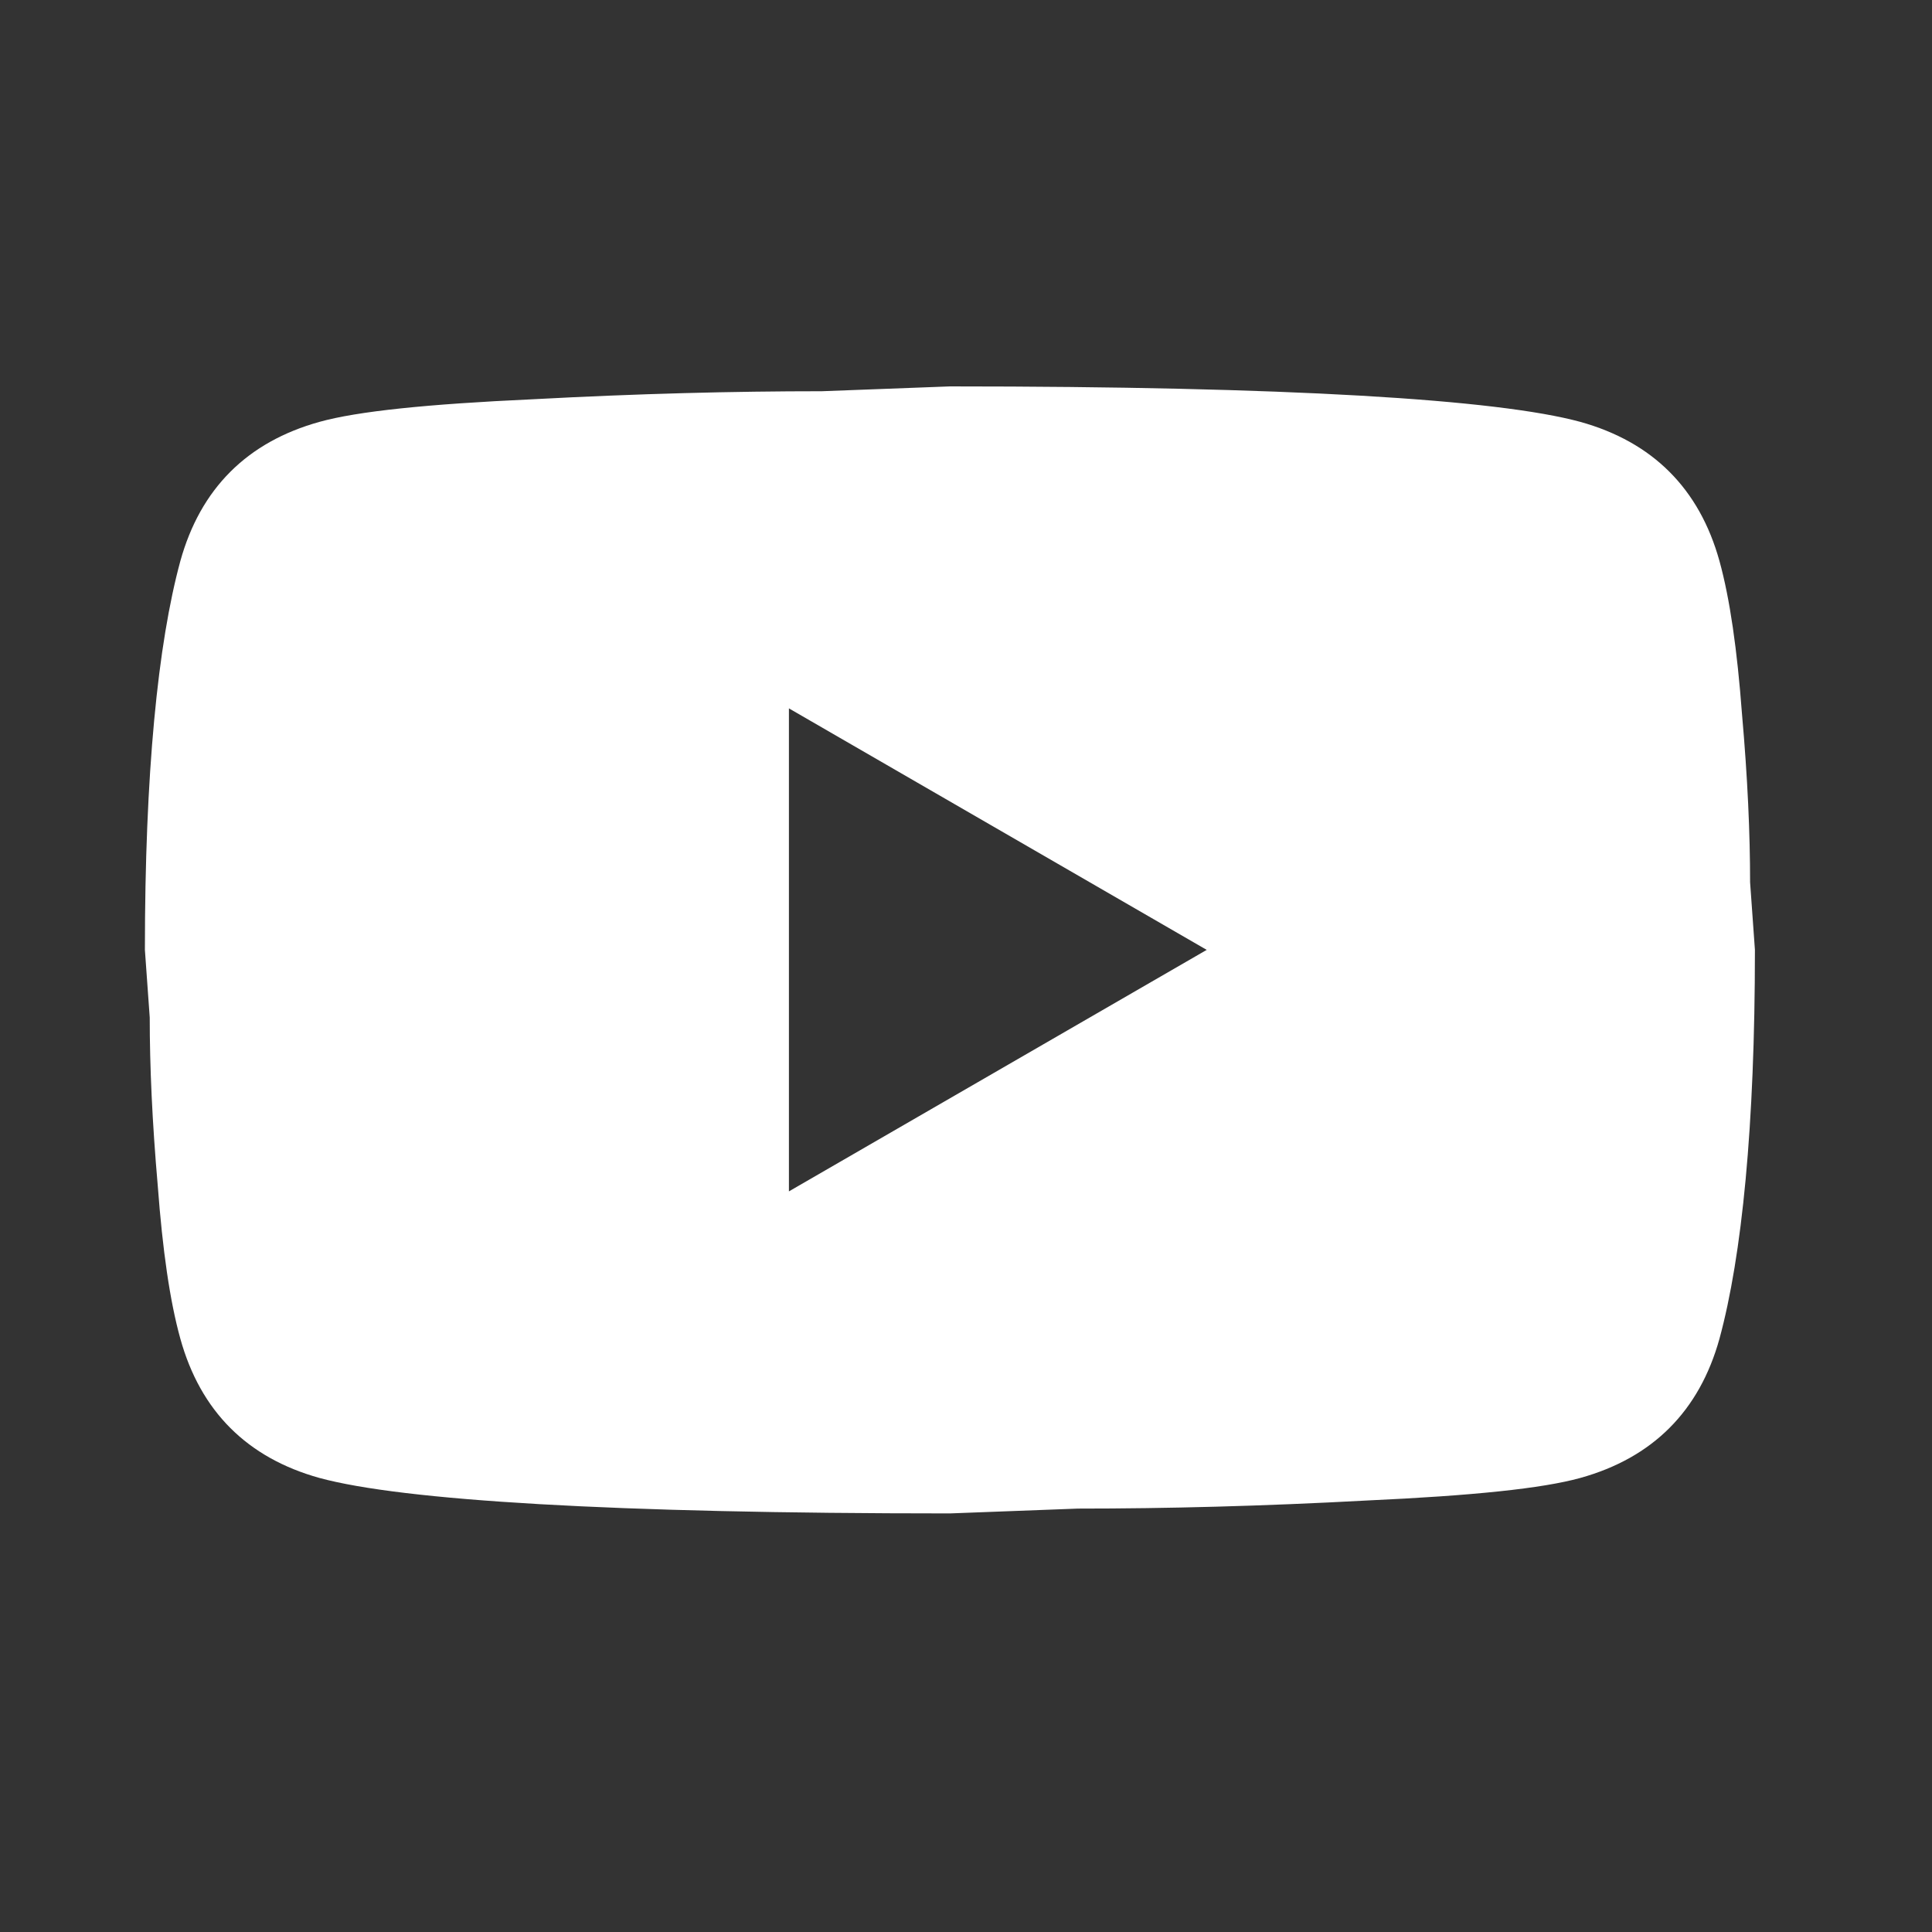 <svg width="32" height="32" viewBox="0 0 32 32" fill="none" xmlns="http://www.w3.org/2000/svg">
<rect x="0" y="0" width="32" height="32" fill="#333333" stroke="none"/>
<path d="M13.067 19.733L19.987 15.733L13.067 11.733V19.733ZM28.48 9.293C28.653 9.92 28.773 10.76 28.853 11.827C28.947 12.893 28.987 13.813 28.987 14.613L29.067 15.733C29.067 18.653 28.853 20.8 28.48 22.173C28.147 23.373 27.373 24.147 26.173 24.48C25.547 24.653 24.4 24.773 22.64 24.853C20.907 24.947 19.32 24.987 17.853 24.987L15.733 25.067C10.147 25.067 6.667 24.853 5.293 24.48C4.093 24.147 3.32 23.373 2.987 22.173C2.813 21.547 2.693 20.707 2.613 19.64C2.52 18.573 2.48 17.653 2.48 16.853L2.4 15.733C2.4 12.813 2.613 10.667 2.987 9.293C3.32 8.093 4.093 7.32 5.293 6.987C5.92 6.813 7.067 6.693 8.827 6.613C10.56 6.52 12.147 6.48 13.613 6.48L15.733 6.4C21.32 6.4 24.8 6.613 26.173 6.987C27.373 7.32 28.147 8.093 28.48 9.293Z" fill="white"/>
</svg>
